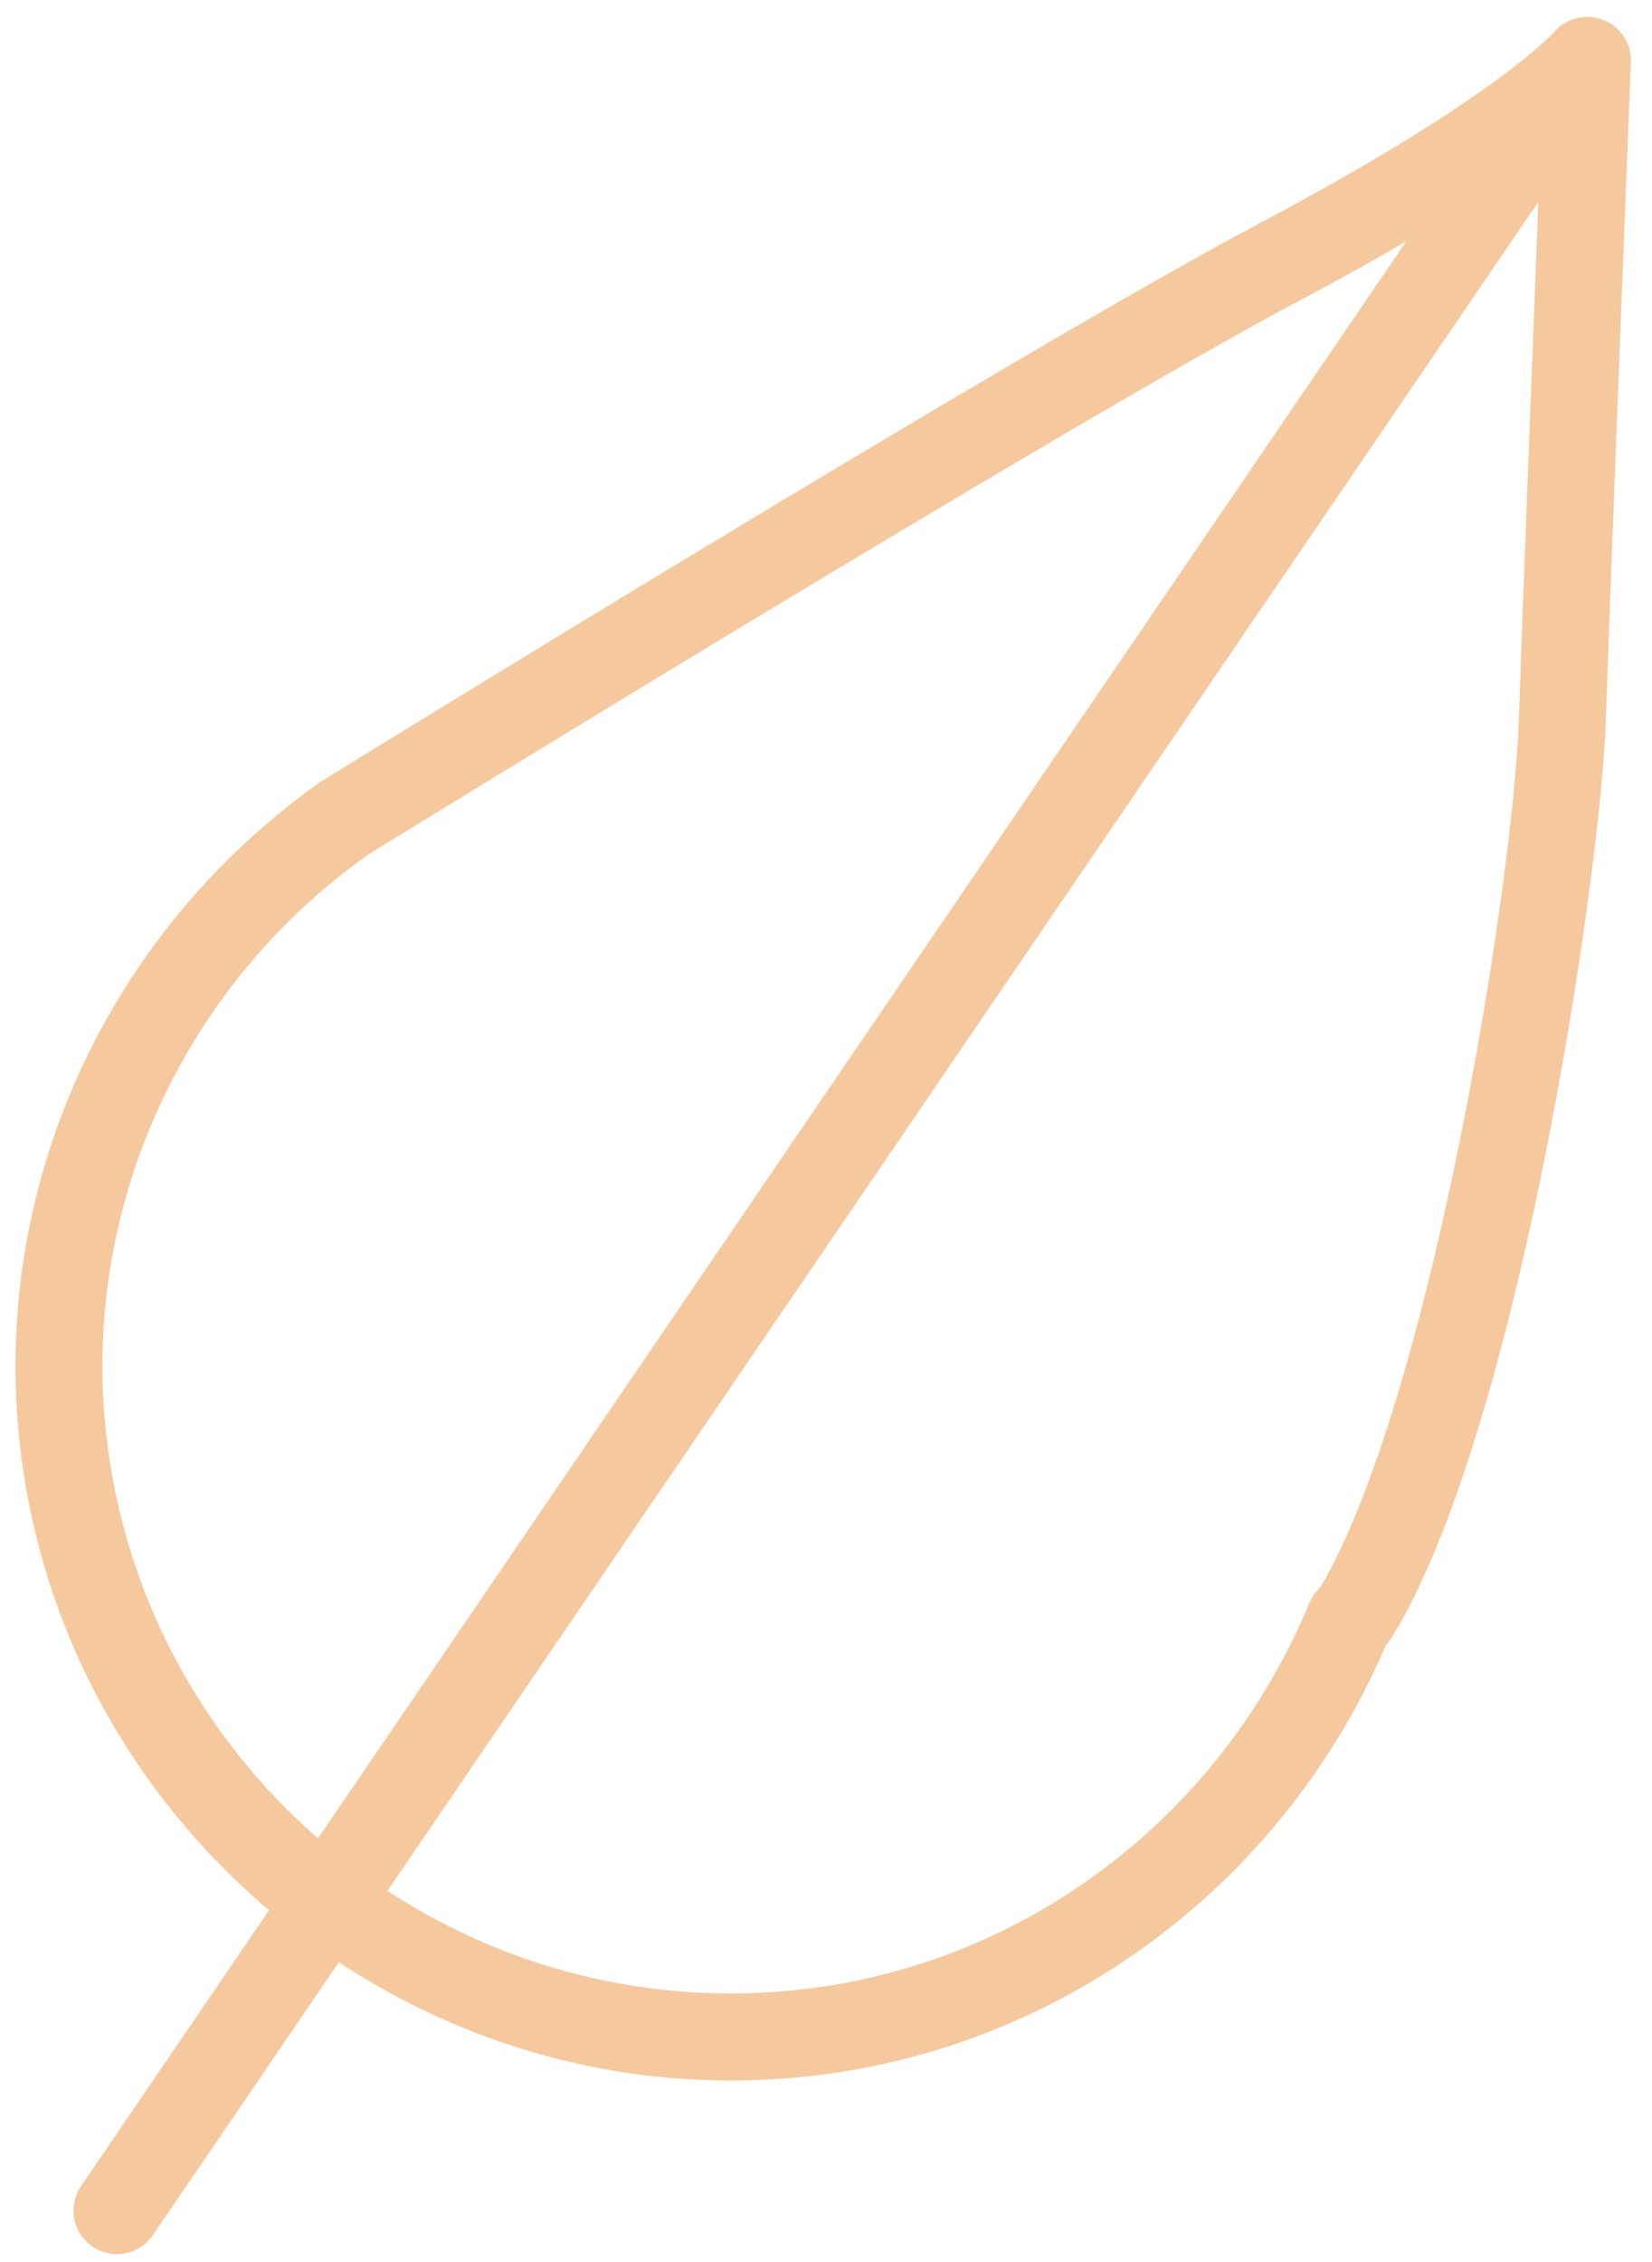 <?xml version="1.0" encoding="UTF-8"?> <svg xmlns="http://www.w3.org/2000/svg" width="57" height="78" viewBox="0 0 57 78" fill="none"> <path d="M55.315 0.684C54.725 0.451 54.041 0.623 53.623 1.106C53.603 1.128 51.591 3.396 43.457 7.701C35.202 12.074 12.113 26.307 11.056 26.962C3.636 32.207 -0.335 40.993 0.694 49.893C1.445 56.368 4.662 61.958 9.283 65.869L2.797 75.382C2.33 76.067 2.507 76.999 3.191 77.466C3.45 77.643 3.744 77.727 4.035 77.727C4.514 77.727 4.985 77.498 5.276 77.072L11.692 67.663C15.613 70.241 20.269 71.741 25.201 71.741C26.146 71.741 27.1 71.687 28.061 71.576C36.775 70.567 44.317 64.89 47.82 56.729C47.895 56.65 47.973 56.553 48.034 56.442C52.376 49.392 55.21 30.289 55.403 24.954C55.572 19.871 56.265 2.307 56.272 2.13C56.296 1.493 55.908 0.919 55.315 0.684ZM3.674 49.549C2.771 41.74 6.263 34.025 12.709 29.465C12.948 29.318 36.692 14.68 44.861 10.353C46.243 9.621 47.449 8.948 48.519 8.325L10.973 63.391C7.04 59.965 4.32 55.124 3.674 49.549ZM45.566 54.722C45.511 54.774 45.449 54.839 45.386 54.918C45.299 55.027 45.228 55.148 45.174 55.278C42.145 62.595 35.455 67.699 27.714 68.594C22.484 69.2 17.466 67.881 13.369 65.201L53.079 6.963C52.858 12.603 52.516 21.471 52.404 24.849C52.19 30.706 49.337 48.314 45.566 54.722Z" fill="#F5C99D"></path> </svg> 